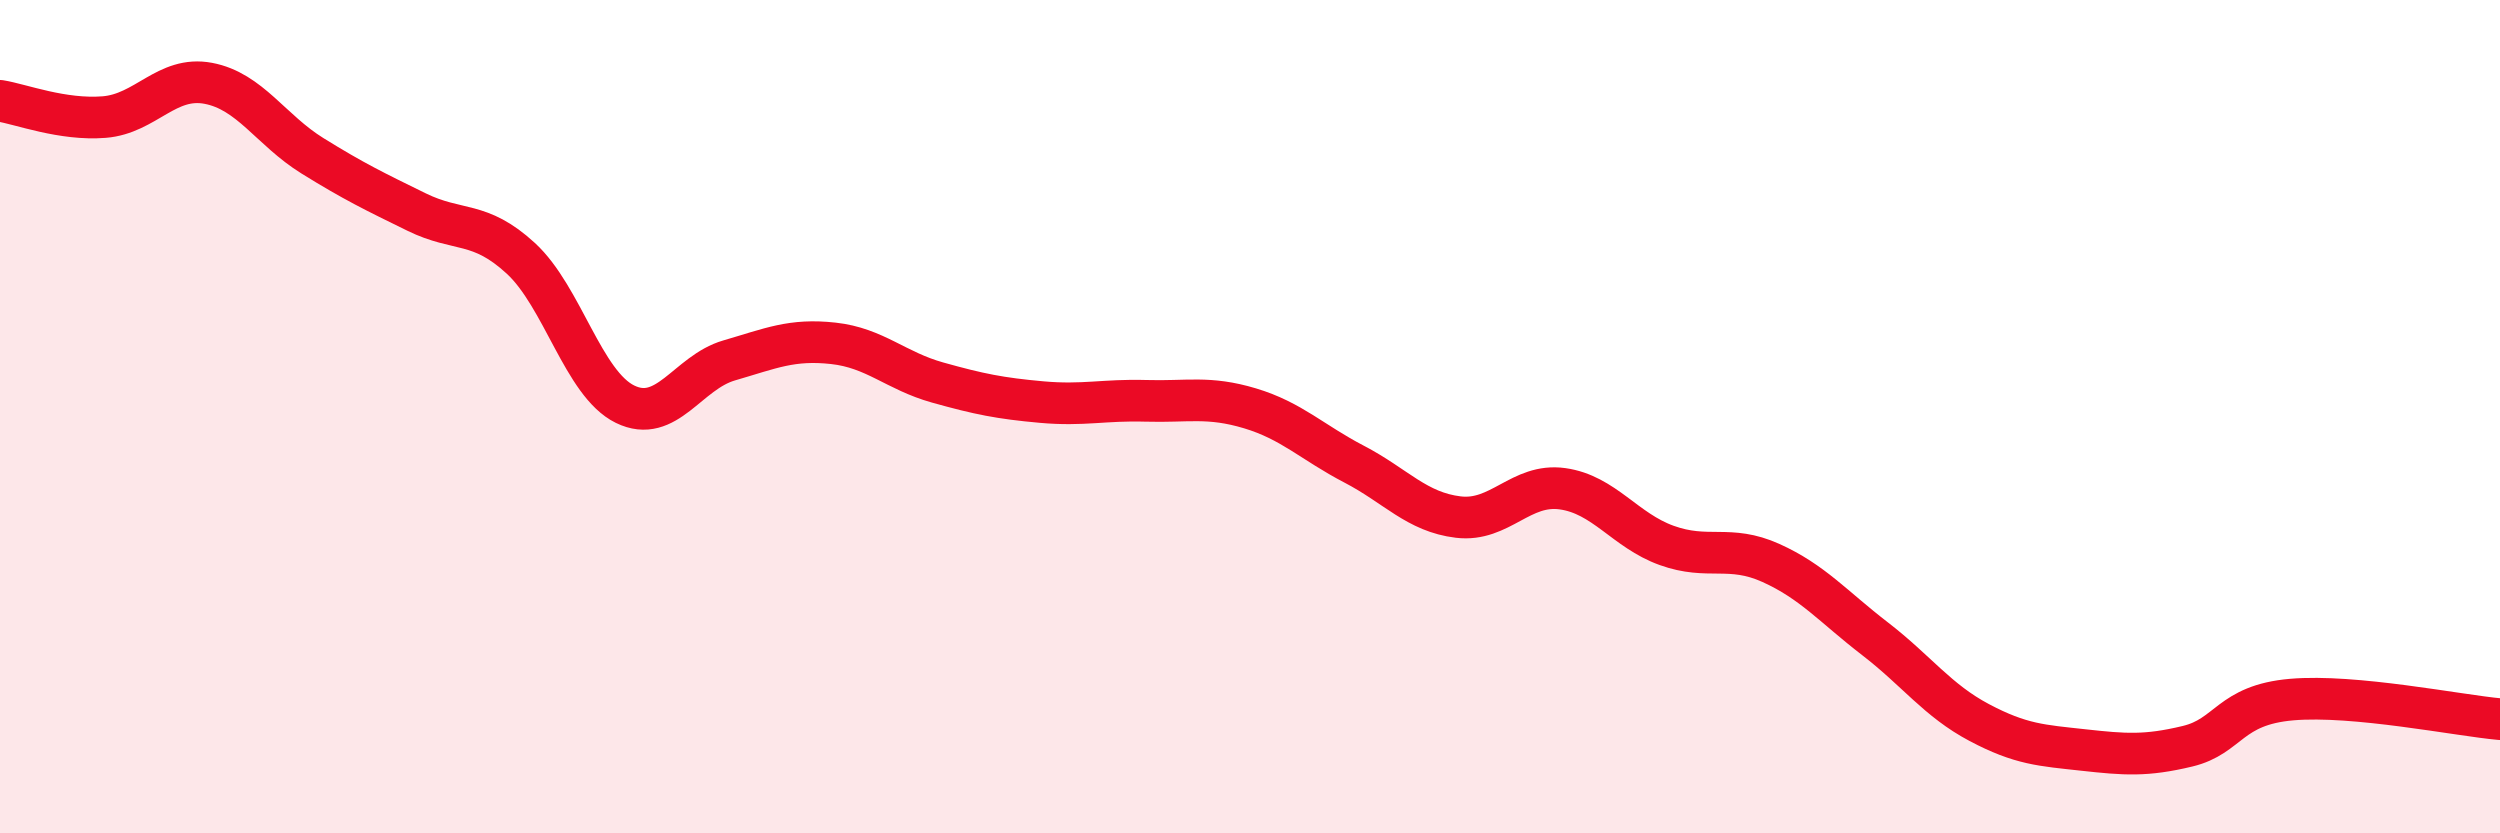 
    <svg width="60" height="20" viewBox="0 0 60 20" xmlns="http://www.w3.org/2000/svg">
      <path
        d="M 0,2.42 C 0.5,2.5 1.5,2.89 2.5,2.81 C 3.5,2.73 4,1.81 5,2 C 6,2.19 6.5,3.12 7.5,3.74 C 8.5,4.36 9,4.6 10,5.09 C 11,5.58 11.5,5.28 12.5,6.2 C 13.5,7.12 14,9.21 15,9.7 C 16,10.19 16.5,8.94 17.5,8.65 C 18.5,8.36 19,8.13 20,8.24 C 21,8.35 21.5,8.9 22.5,9.18 C 23.5,9.46 24,9.56 25,9.65 C 26,9.74 26.5,9.59 27.5,9.62 C 28.5,9.65 29,9.5 30,9.8 C 31,10.1 31.5,10.62 32.5,11.14 C 33.5,11.66 34,12.29 35,12.41 C 36,12.53 36.5,11.59 37.5,11.73 C 38.5,11.87 39,12.73 40,13.09 C 41,13.45 41.5,13.06 42.5,13.51 C 43.5,13.96 44,14.56 45,15.33 C 46,16.1 46.5,16.81 47.5,17.34 C 48.5,17.87 49,17.89 50,18 C 51,18.11 51.5,18.15 52.5,17.91 C 53.5,17.67 53.5,16.92 55,16.79 C 56.5,16.66 59,17.17 60,17.26L60 20L0 20Z"
        fill="#EB0A25"
        opacity="0.1"
        stroke-linecap="round"
        stroke-linejoin="round"
      />
      <path
        d="M 0,2.42 C 0.5,2.5 1.5,2.89 2.5,2.81 C 3.5,2.73 4,1.81 5,2 C 6,2.19 6.5,3.12 7.5,3.74 C 8.5,4.36 9,4.6 10,5.09 C 11,5.58 11.5,5.28 12.5,6.2 C 13.5,7.12 14,9.21 15,9.7 C 16,10.19 16.5,8.94 17.5,8.65 C 18.5,8.36 19,8.13 20,8.24 C 21,8.35 21.5,8.9 22.5,9.18 C 23.5,9.46 24,9.56 25,9.65 C 26,9.74 26.5,9.59 27.5,9.62 C 28.5,9.65 29,9.5 30,9.8 C 31,10.1 31.5,10.62 32.5,11.14 C 33.5,11.66 34,12.29 35,12.41 C 36,12.53 36.5,11.59 37.5,11.73 C 38.5,11.87 39,12.73 40,13.09 C 41,13.45 41.5,13.06 42.5,13.51 C 43.5,13.96 44,14.56 45,15.33 C 46,16.1 46.5,16.81 47.5,17.34 C 48.5,17.87 49,17.89 50,18 C 51,18.11 51.5,18.15 52.5,17.91 C 53.5,17.67 53.5,16.92 55,16.79 C 56.5,16.66 59,17.17 60,17.26"
        stroke="#EB0A25"
        stroke-width="1"
        fill="none"
        stroke-linecap="round"
        stroke-linejoin="round"
      />
    </svg>
  